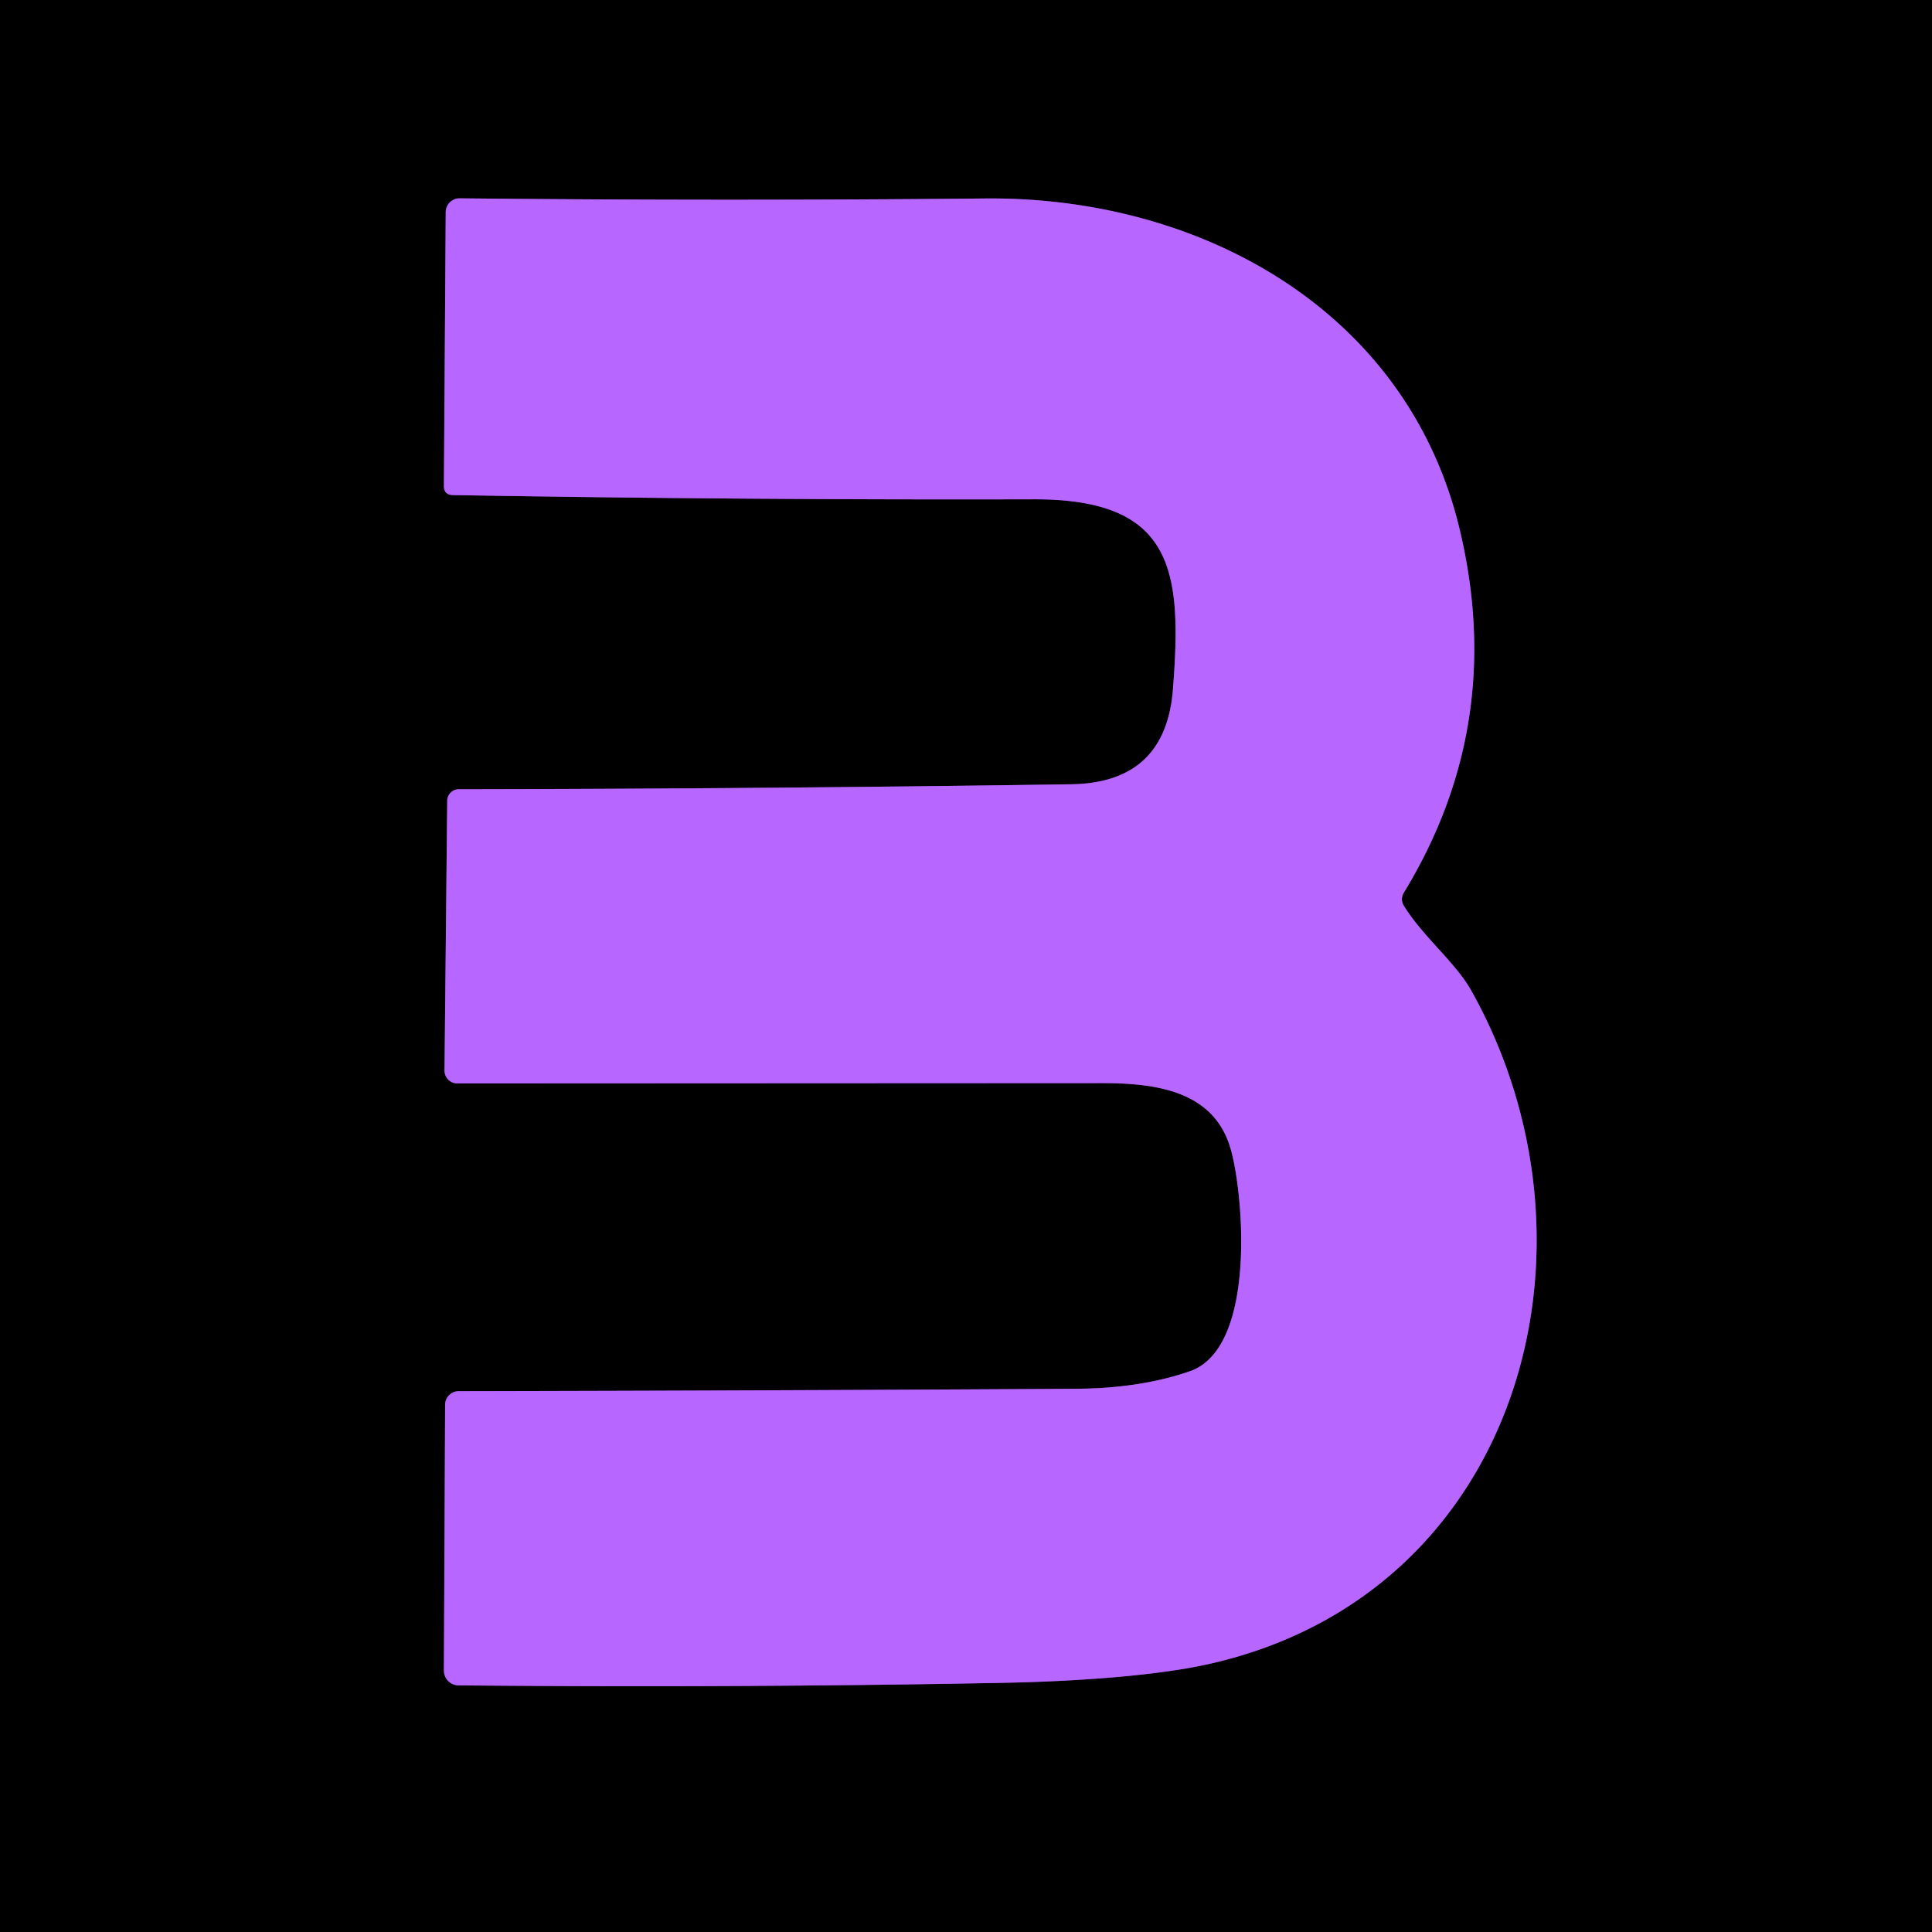 <svg viewBox="0.00 0.00 128.00 128.00" version="1.1" xmlns="http://www.w3.org/2000/svg">
<path d="M 93.02 59.12
  Q 99.78 48.02 96.72 35.13
  C 93.27 20.57 79.54 13.01 65.25 13.15
  Q 47.99 13.32 30.46 13.14
  A 0.92 0.92 0.0 0 0 29.53 14.05
  L 29.41 32.20
  Q 29.41 32.79 30.01 32.80
  Q 49.25 33.13 68.50 33.08
  C 77.81 33.06 78.32 37.85 77.71 45.68
  Q 77.22 51.86 70.99 51.96
  Q 50.61 52.26 30.40 52.29
  A 0.77 0.77 0.0 0 0 29.63 53.05
  L 29.45 70.92
  A 0.85 0.85 0.0 0 0 30.30 71.78
  Q 51.60 71.77 73.06 71.76
  C 76.75 71.76 80.36 72.35 81.49 75.97
  C 82.36 78.74 83.35 89.28 78.83 90.85
  Q 75.54 91.99 71.25 92.01
  Q 51.34 92.13 30.39 92.17
  A 0.90 0.90 0.0 0 0 29.49 93.07
  L 29.41 110.67
  A 0.98 0.98 0.0 0 0 30.38 111.66
  Q 48.66 111.83 66.55 111.49
  C 71.00 111.40 76.38 111.06 79.98 110.27
  C 100.67 105.71 107.00 82.62 97.47 65.62
  C 96.42 63.76 94.29 62.07 93.02 60.03
  Q 92.74 59.58 93.02 59.12" stroke-linecap="butt" fill="none" stroke-width="2.00" stroke="#5c3380"></path>
<path d="M 0.00 0.00
  L 128.00 0.00
  L 128.00 128.00
  L 0.00 128.00
  L 0.00 0.00
  Z
  M 93.02 59.12
  Q 99.78 48.02 96.72 35.13
  C 93.27 20.57 79.54 13.01 65.25 13.15
  Q 47.99 13.32 30.46 13.14
  A 0.92 0.92 0.0 0 0 29.53 14.05
  L 29.41 32.20
  Q 29.41 32.79 30.01 32.80
  Q 49.25 33.13 68.50 33.08
  C 77.81 33.06 78.32 37.85 77.71 45.68
  Q 77.22 51.86 70.99 51.96
  Q 50.61 52.26 30.40 52.29
  A 0.77 0.77 0.0 0 0 29.63 53.05
  L 29.45 70.92
  A 0.85 0.85 0.0 0 0 30.30 71.78
  Q 51.60 71.77 73.06 71.76
  C 76.75 71.76 80.36 72.35 81.49 75.97
  C 82.36 78.74 83.35 89.28 78.83 90.85
  Q 75.54 91.99 71.25 92.01
  Q 51.34 92.13 30.39 92.17
  A 0.90 0.90 0.0 0 0 29.49 93.07
  L 29.41 110.67
  A 0.98 0.98 0.0 0 0 30.38 111.66
  Q 48.66 111.83 66.55 111.49
  C 71.00 111.40 76.38 111.06 79.98 110.27
  C 100.67 105.71 107.00 82.62 97.47 65.62
  C 96.42 63.76 94.29 62.07 93.02 60.03
  Q 92.74 59.58 93.02 59.12
  Z" fill="#000000"></path>
<path d="M 93.02 60.03
  C 94.29 62.07 96.42 63.76 97.47 65.62
  C 107.00 82.62 100.67 105.71 79.98 110.27
  C 76.38 111.06 71.00 111.40 66.55 111.49
  Q 48.66 111.83 30.38 111.66
  A 0.98 0.98 0.0 0 1 29.41 110.67
  L 29.49 93.07
  A 0.90 0.90 0.0 0 1 30.39 92.17
  Q 51.34 92.13 71.25 92.01
  Q 75.54 91.99 78.83 90.85
  C 83.35 89.28 82.36 78.74 81.49 75.97
  C 80.36 72.35 76.75 71.76 73.06 71.76
  Q 51.60 71.77 30.30 71.78
  A 0.85 0.85 0.0 0 1 29.45 70.92
  L 29.63 53.05
  A 0.77 0.77 0.0 0 1 30.40 52.29
  Q 50.61 52.26 70.99 51.96
  Q 77.22 51.86 77.71 45.68
  C 78.32 37.85 77.81 33.06 68.50 33.08
  Q 49.25 33.13 30.01 32.80
  Q 29.41 32.79 29.41 32.20
  L 29.53 14.05
  A 0.92 0.92 0.0 0 1 30.46 13.14
  Q 47.99 13.32 65.25 13.15
  C 79.54 13.01 93.27 20.57 96.72 35.13
  Q 99.78 48.02 93.02 59.12
  Q 92.74 59.58 93.02 60.03
  Z" fill="#b766ff"></path>
</svg>
